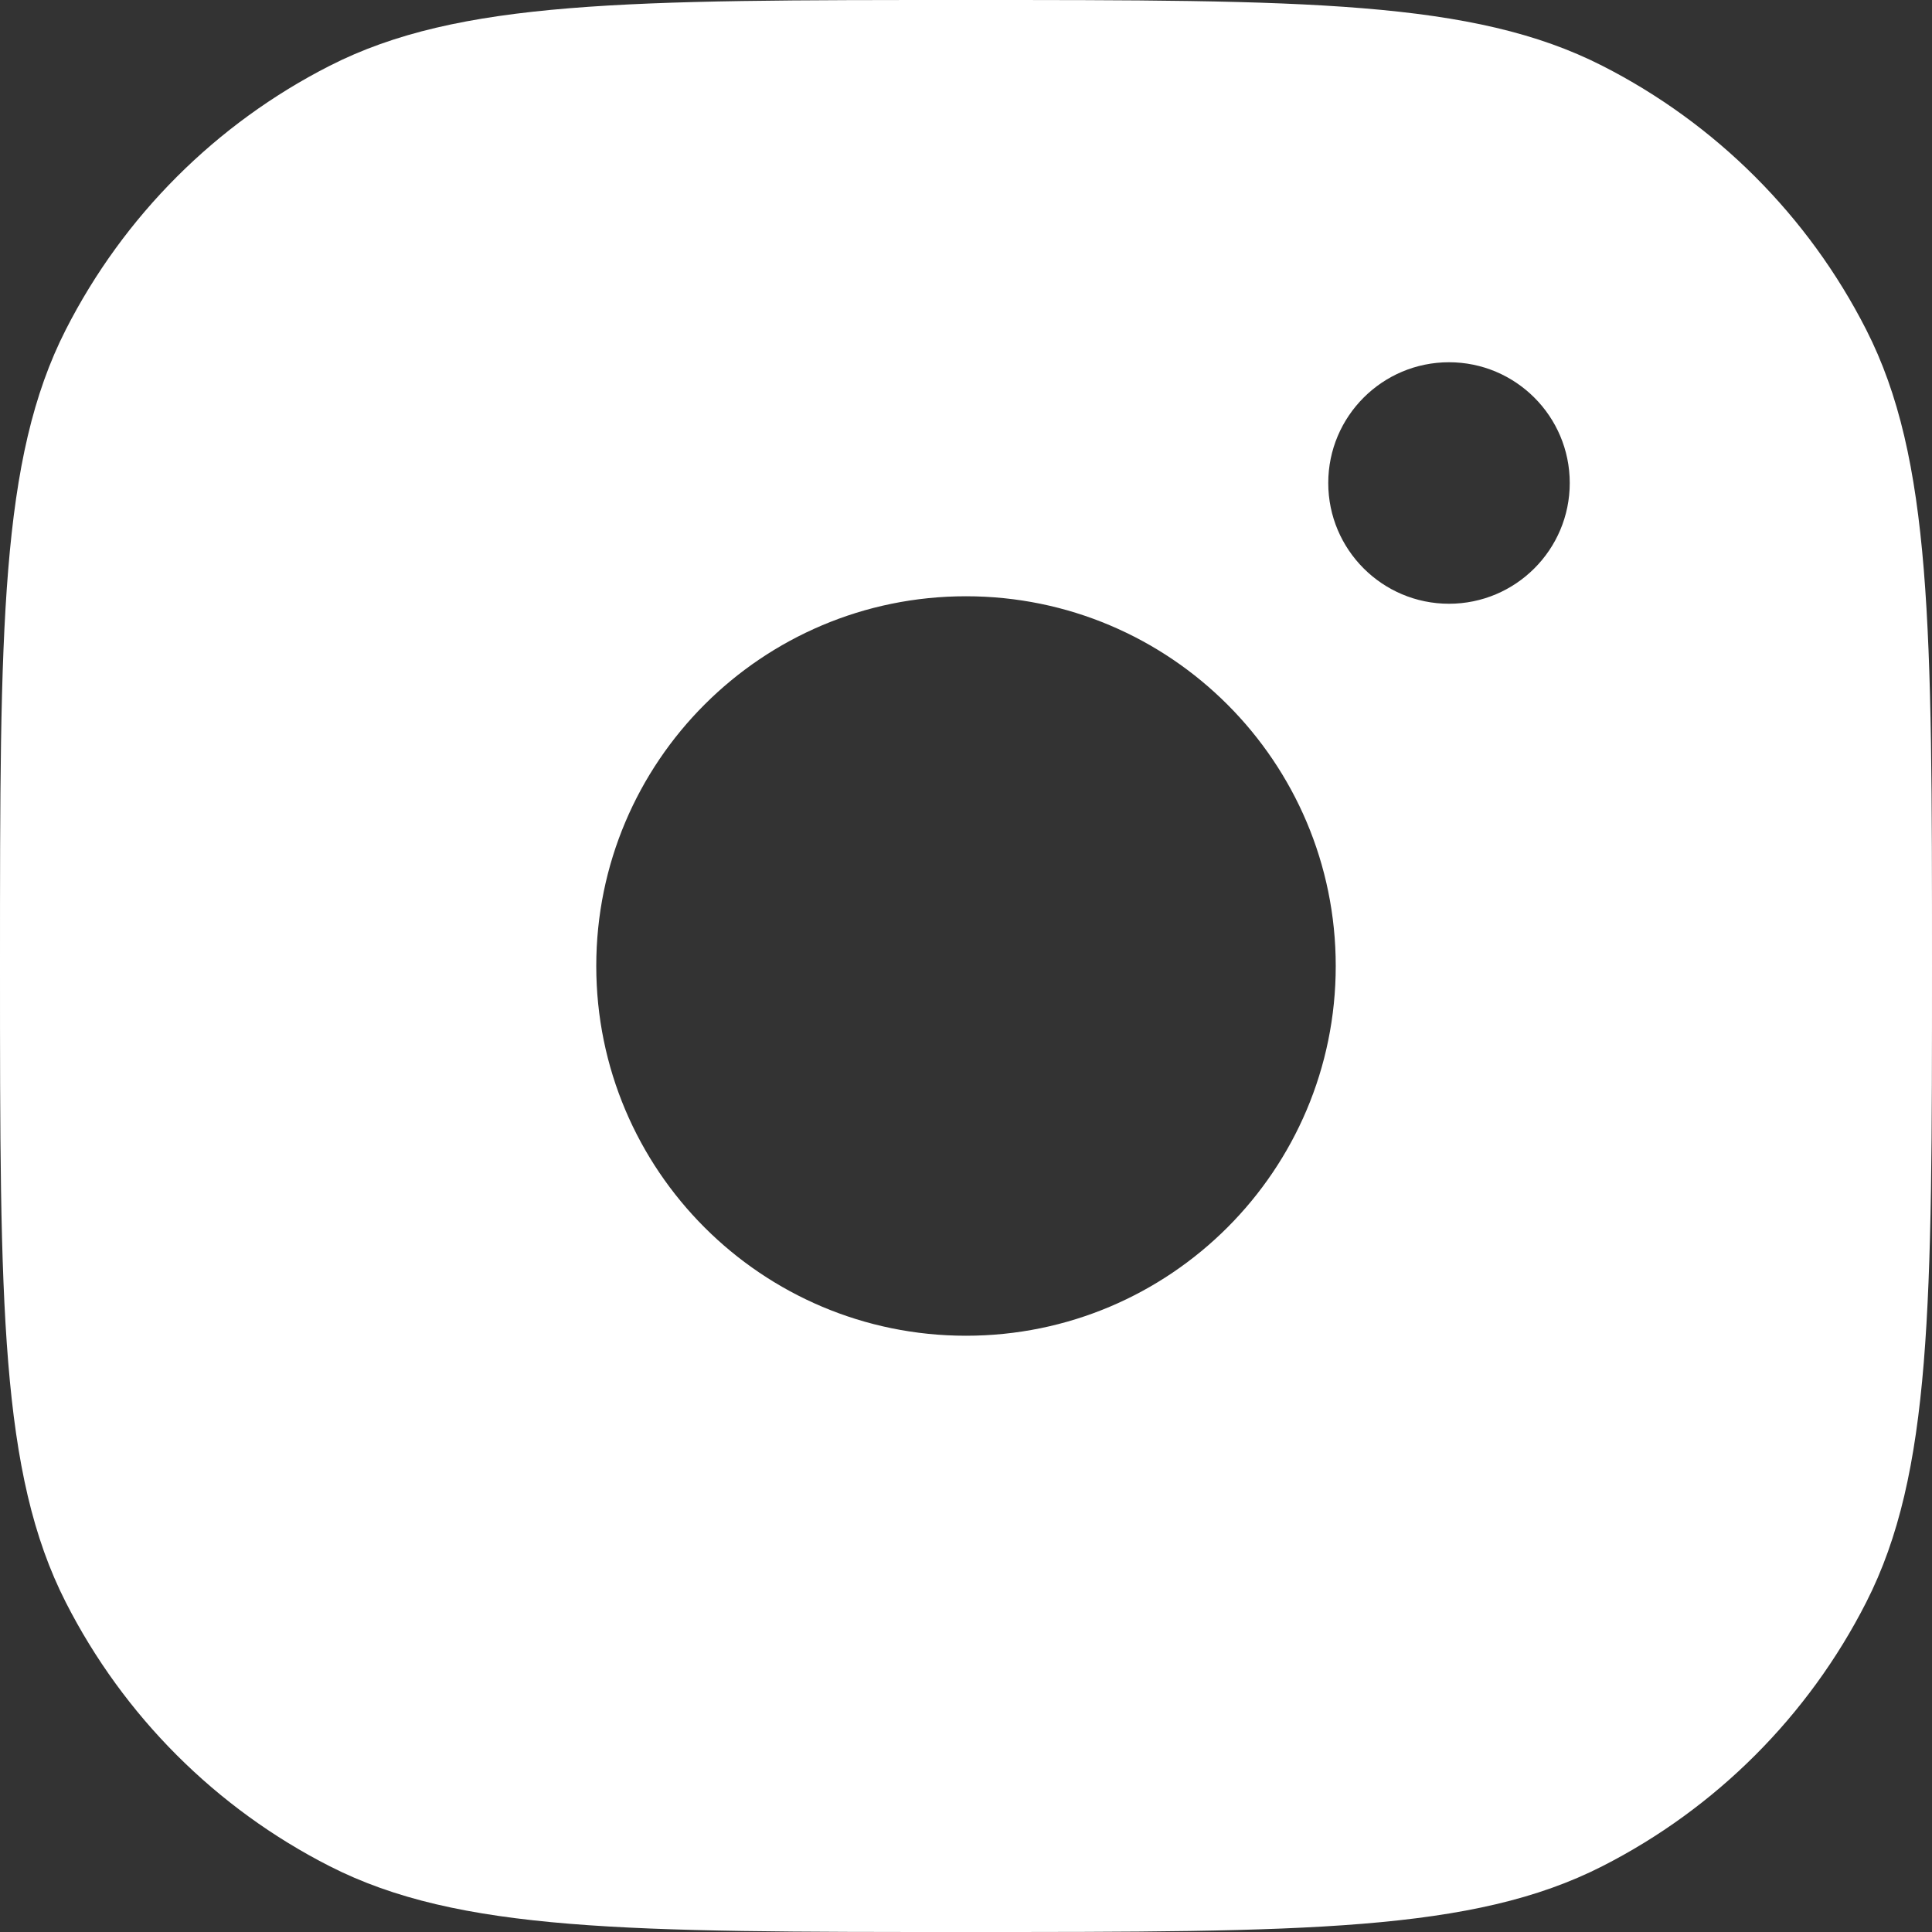<svg width="16" height="16" viewBox="0 0 16 16" fill="none" xmlns="http://www.w3.org/2000/svg">
<rect x="0" y="0" width="16" height="16" fill="#333333" stroke="none"/>
<path fill-rule="evenodd" clip-rule="evenodd" d="M0.545 2.73C5.96046e-08 3.8 0 5.2 0 8C0 10.8 5.96046e-08 12.2 0.545 13.27C1.024 14.211 1.789 14.976 2.73 15.455C3.8 16 5.2 16 8 16C10.8 16 12.2 16 13.27 15.455C14.211 14.976 14.976 14.211 15.455 13.27C16 12.2 16 10.8 16 8C16 5.2 16 3.8 15.455 2.73C14.976 1.789 14.211 1.024 13.27 0.545C12.2 5.96046e-08 10.8 0 8 0C5.2 0 3.8 5.96046e-08 2.73 0.545C1.789 1.024 1.024 1.789 0.545 2.73ZM11 4C11 3.448 11.448 3 12 3C12.552 3 13 3.448 13 4C13 4.552 12.552 5 12 5C11.448 5 11 4.552 11 4ZM4.938 8C4.938 6.309 6.309 4.938 8 4.938C9.691 4.938 11.062 6.309 11.062 8C11.062 9.691 9.691 11.062 8 11.062C6.309 11.062 4.938 9.691 4.938 8Z" fill="white"/>
</svg>
